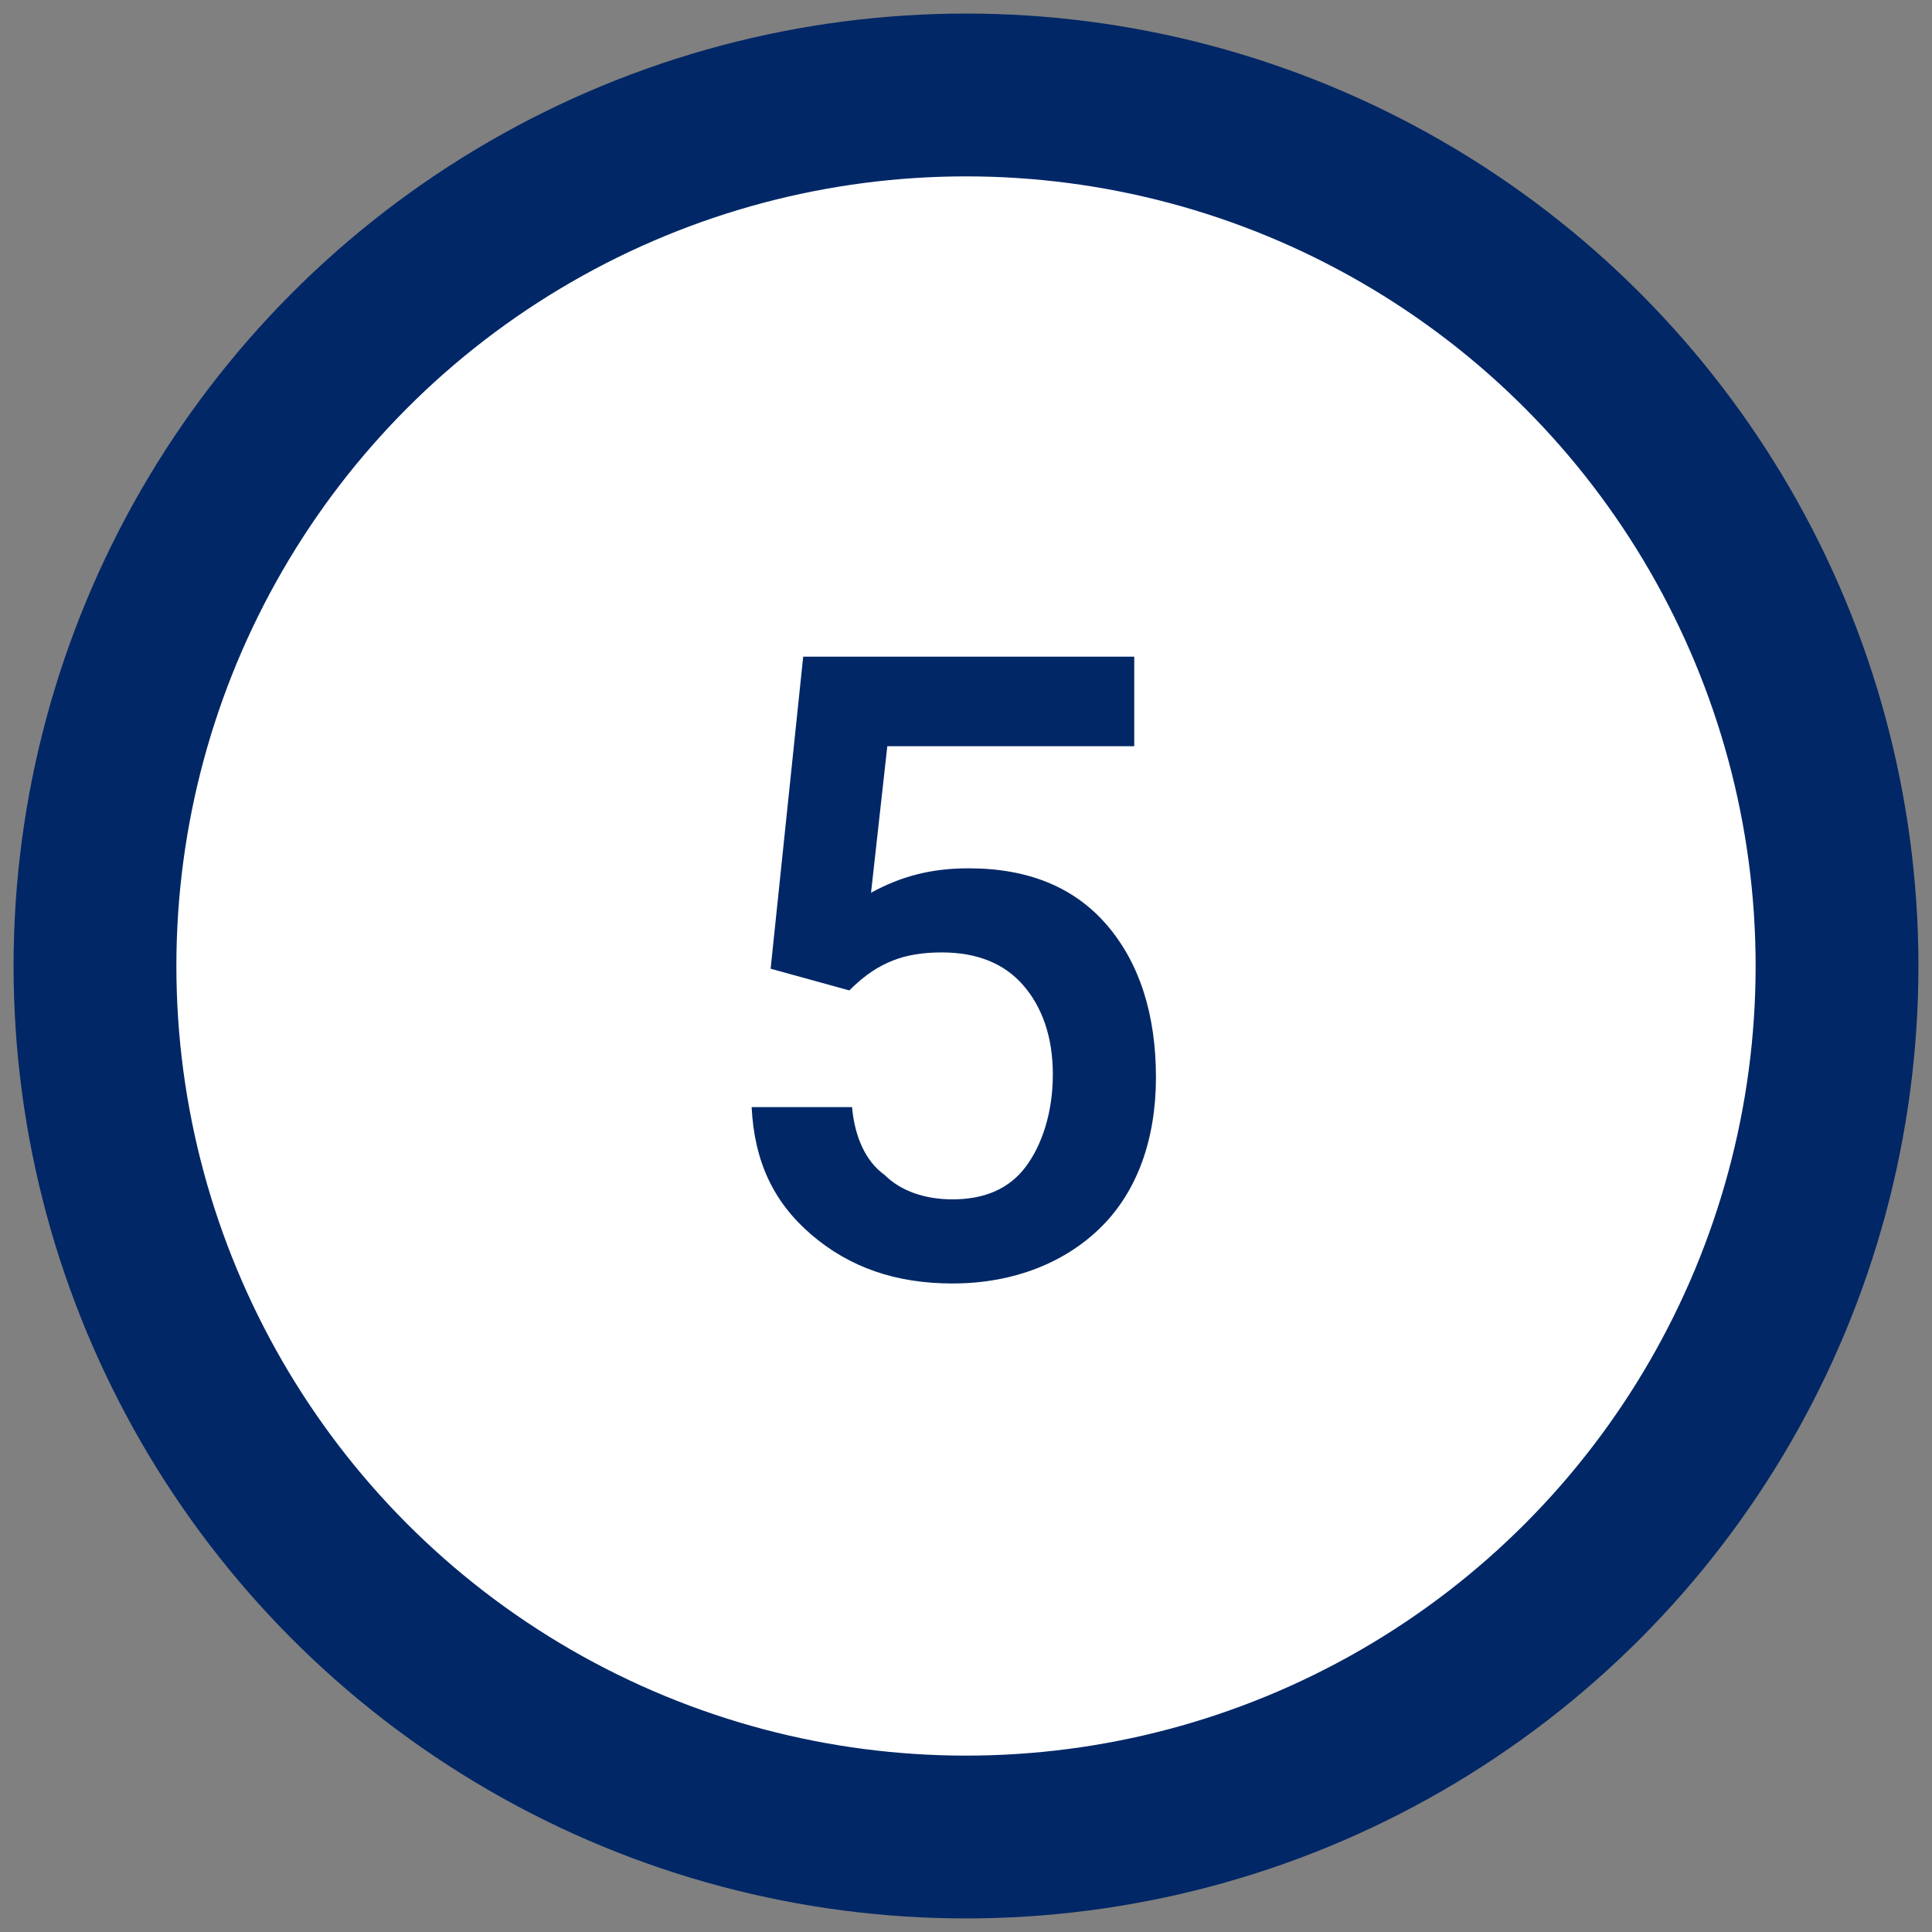 <?xml version="1.0" encoding="utf-8"?>
<!-- Generator: Adobe Illustrator 19.2.1, SVG Export Plug-In . SVG Version: 6.00 Build 0)  -->
<svg version="1.1" id="レイヤー_1" xmlns="http://www.w3.org/2000/svg" xmlns:xlink="http://www.w3.org/1999/xlink" x="0px"
	 y="0px" viewBox="0 0 71.2 71.2" style="enable-background:new 0 0 71.2 71.2;" xml:space="preserve">
<rect x="0" y="0" width="71.2" height="71.2" fill="#808080" stroke="none"/>
<style type="text/css">
	.st0{fill:#FFFFFF;stroke:#012766;stroke-width:6;stroke-miterlimit:10;}
	.st1{clip-path:url(#SVGID_2_);}
	.st2{opacity:0.4;clip-path:url(#SVGID_2_);fill:#012766;}
	.st3{fill:#FFFFFF;}
	.st4{fill:#030914;}
	.st5{fill:#172A84;}
	.st6{clip-path:url(#SVGID_4_);}
	.st7{opacity:0.47;clip-path:url(#SVGID_4_);fill:#D8D9D9;}
	.st8{fill:#012766;}
	.st9{opacity:0.2;clip-path:url(#SVGID_6_);fill:#012766;}
	.st10{fill:#012766;stroke:#FFFFFF;stroke-miterlimit:10;}
	.st11{clip-path:url(#SVGID_8_);fill:#EBEBEB;}
	.st12{clip-path:url(#SVGID_8_);}
	.st13{opacity:0.2;clip-path:url(#SVGID_10_);fill:#231815;}
	.st14{opacity:0.2;clip-path:url(#SVGID_10_);fill:#012766;}
	.st15{opacity:0.2;clip-path:url(#SVGID_14_);fill:#012766;}
	.st16{opacity:0.2;clip-path:url(#SVGID_16_);fill:#012766;}
	.st17{fill:none;stroke:#012766;stroke-miterlimit:10;}
	.st18{fill:none;stroke:#012766;stroke-miterlimit:10;stroke-dasharray:3.009,2.006;}
	.st19{fill:none;stroke:#012766;stroke-miterlimit:10;stroke-dasharray:2.983,1.988;}
	.st20{opacity:0.3;fill:#012766;}
	.st21{fill:#012766;stroke:#012766;stroke-width:3;stroke-miterlimit:10;}
</style>
<circle class="st0" cx="35.6" cy="35.6" r="32.1"/>
<g>
	<g>
		<path class="st8" d="M28.4,35.7l1.2-11.5h12.2v3.3h-9.1l-0.6,5.4c1.1-0.6,2.2-0.9,3.6-0.9c2.2,0,3.9,0.7,5.1,2.1
			c1.2,1.4,1.8,3.3,1.8,5.6c0,2.3-0.7,4.2-2,5.5s-3.2,2.1-5.5,2.1c-2.1,0-3.8-0.6-5.2-1.8c-1.4-1.2-2.1-2.7-2.2-4.7h3.7
			c0.1,1.1,0.5,2,1.2,2.5c0.6,0.6,1.5,0.9,2.5,0.9c1.2,0,2.1-0.4,2.7-1.2s1-2,1-3.4c0-1.4-0.4-2.5-1.1-3.3c-0.7-0.8-1.7-1.2-3-1.2
			c-0.7,0-1.3,0.1-1.8,0.3c-0.5,0.2-1,0.5-1.6,1.1L28.4,35.7z"/>
	</g>
</g>
</svg>
